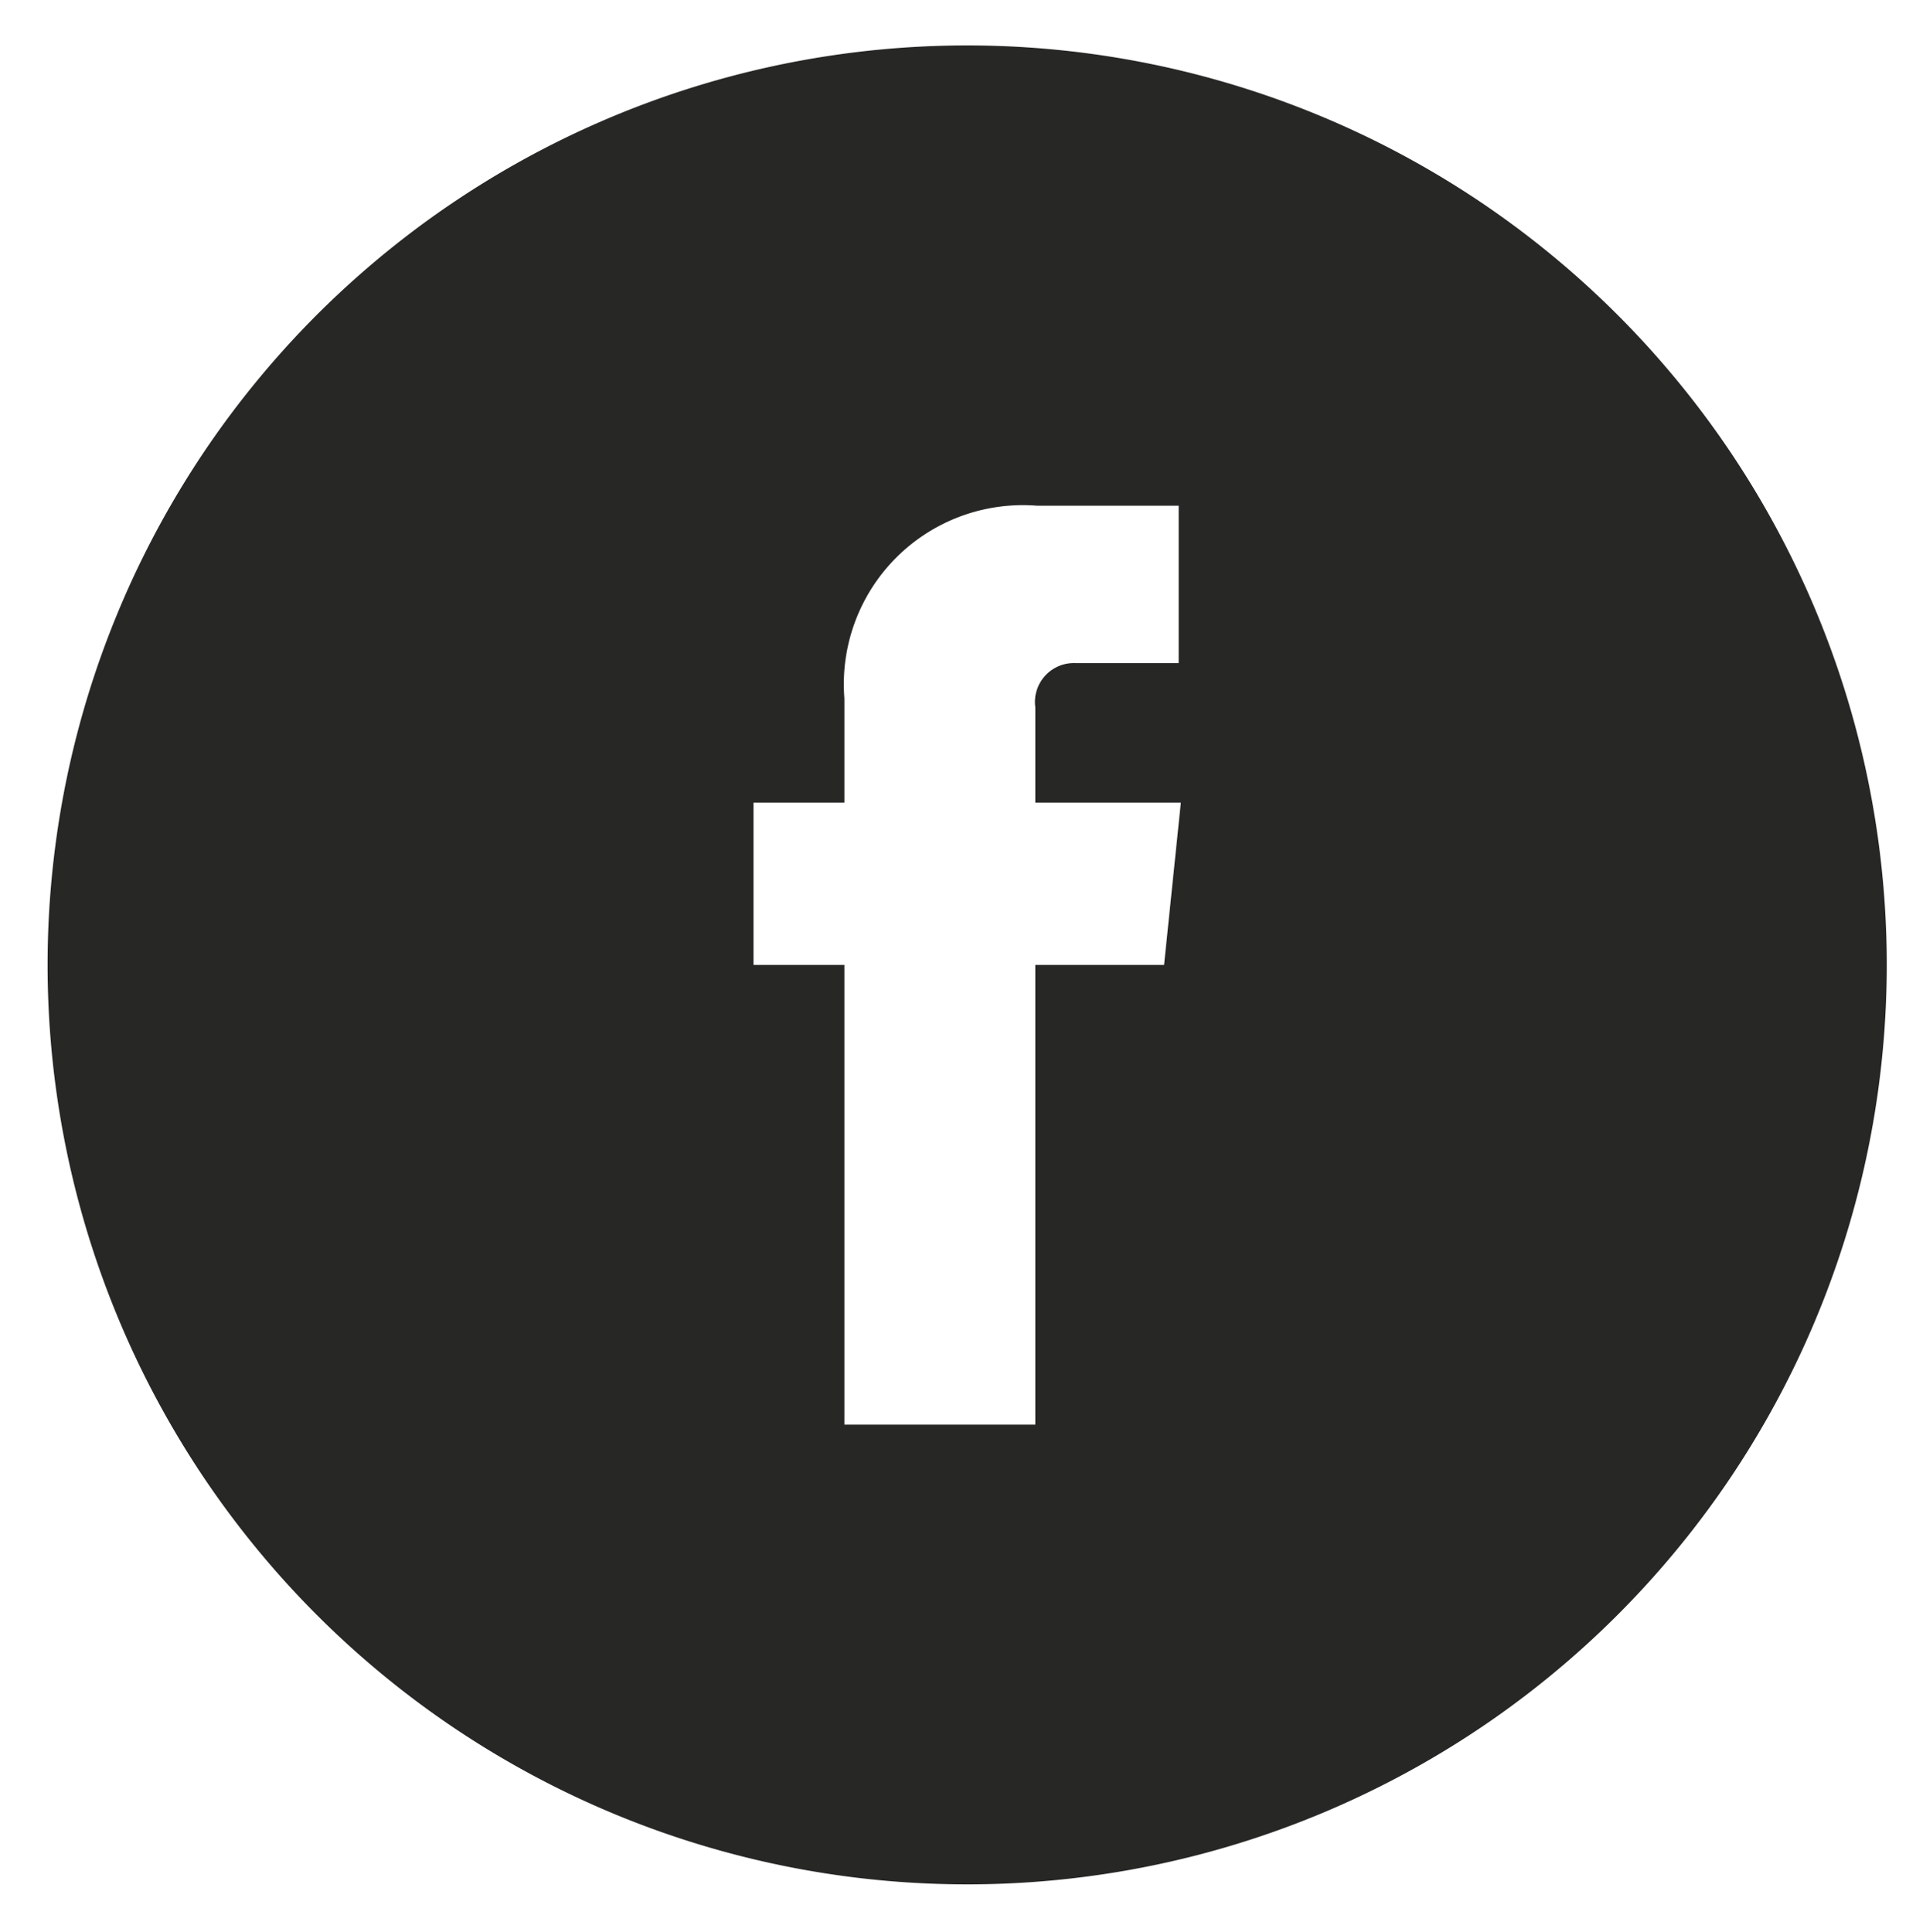 <svg xmlns="http://www.w3.org/2000/svg" viewBox="0 0 35.55 35.72"><defs><style>.a{fill:#272726;}</style></defs><title>facebook</title><path class="a" d="M17.88,0.84a17,17,0,1,0,17,17A17,17,0,0,0,17.88.84Zm3.64,17H19.14v8.5H15.61v-8.5H13.93v-3h1.68V12.91a3.31,3.31,0,0,1,3.56-3.56h2.62v2.91h-1.9a0.72,0.72,0,0,0-.75.82v1.76h2.69Z"/></svg>
